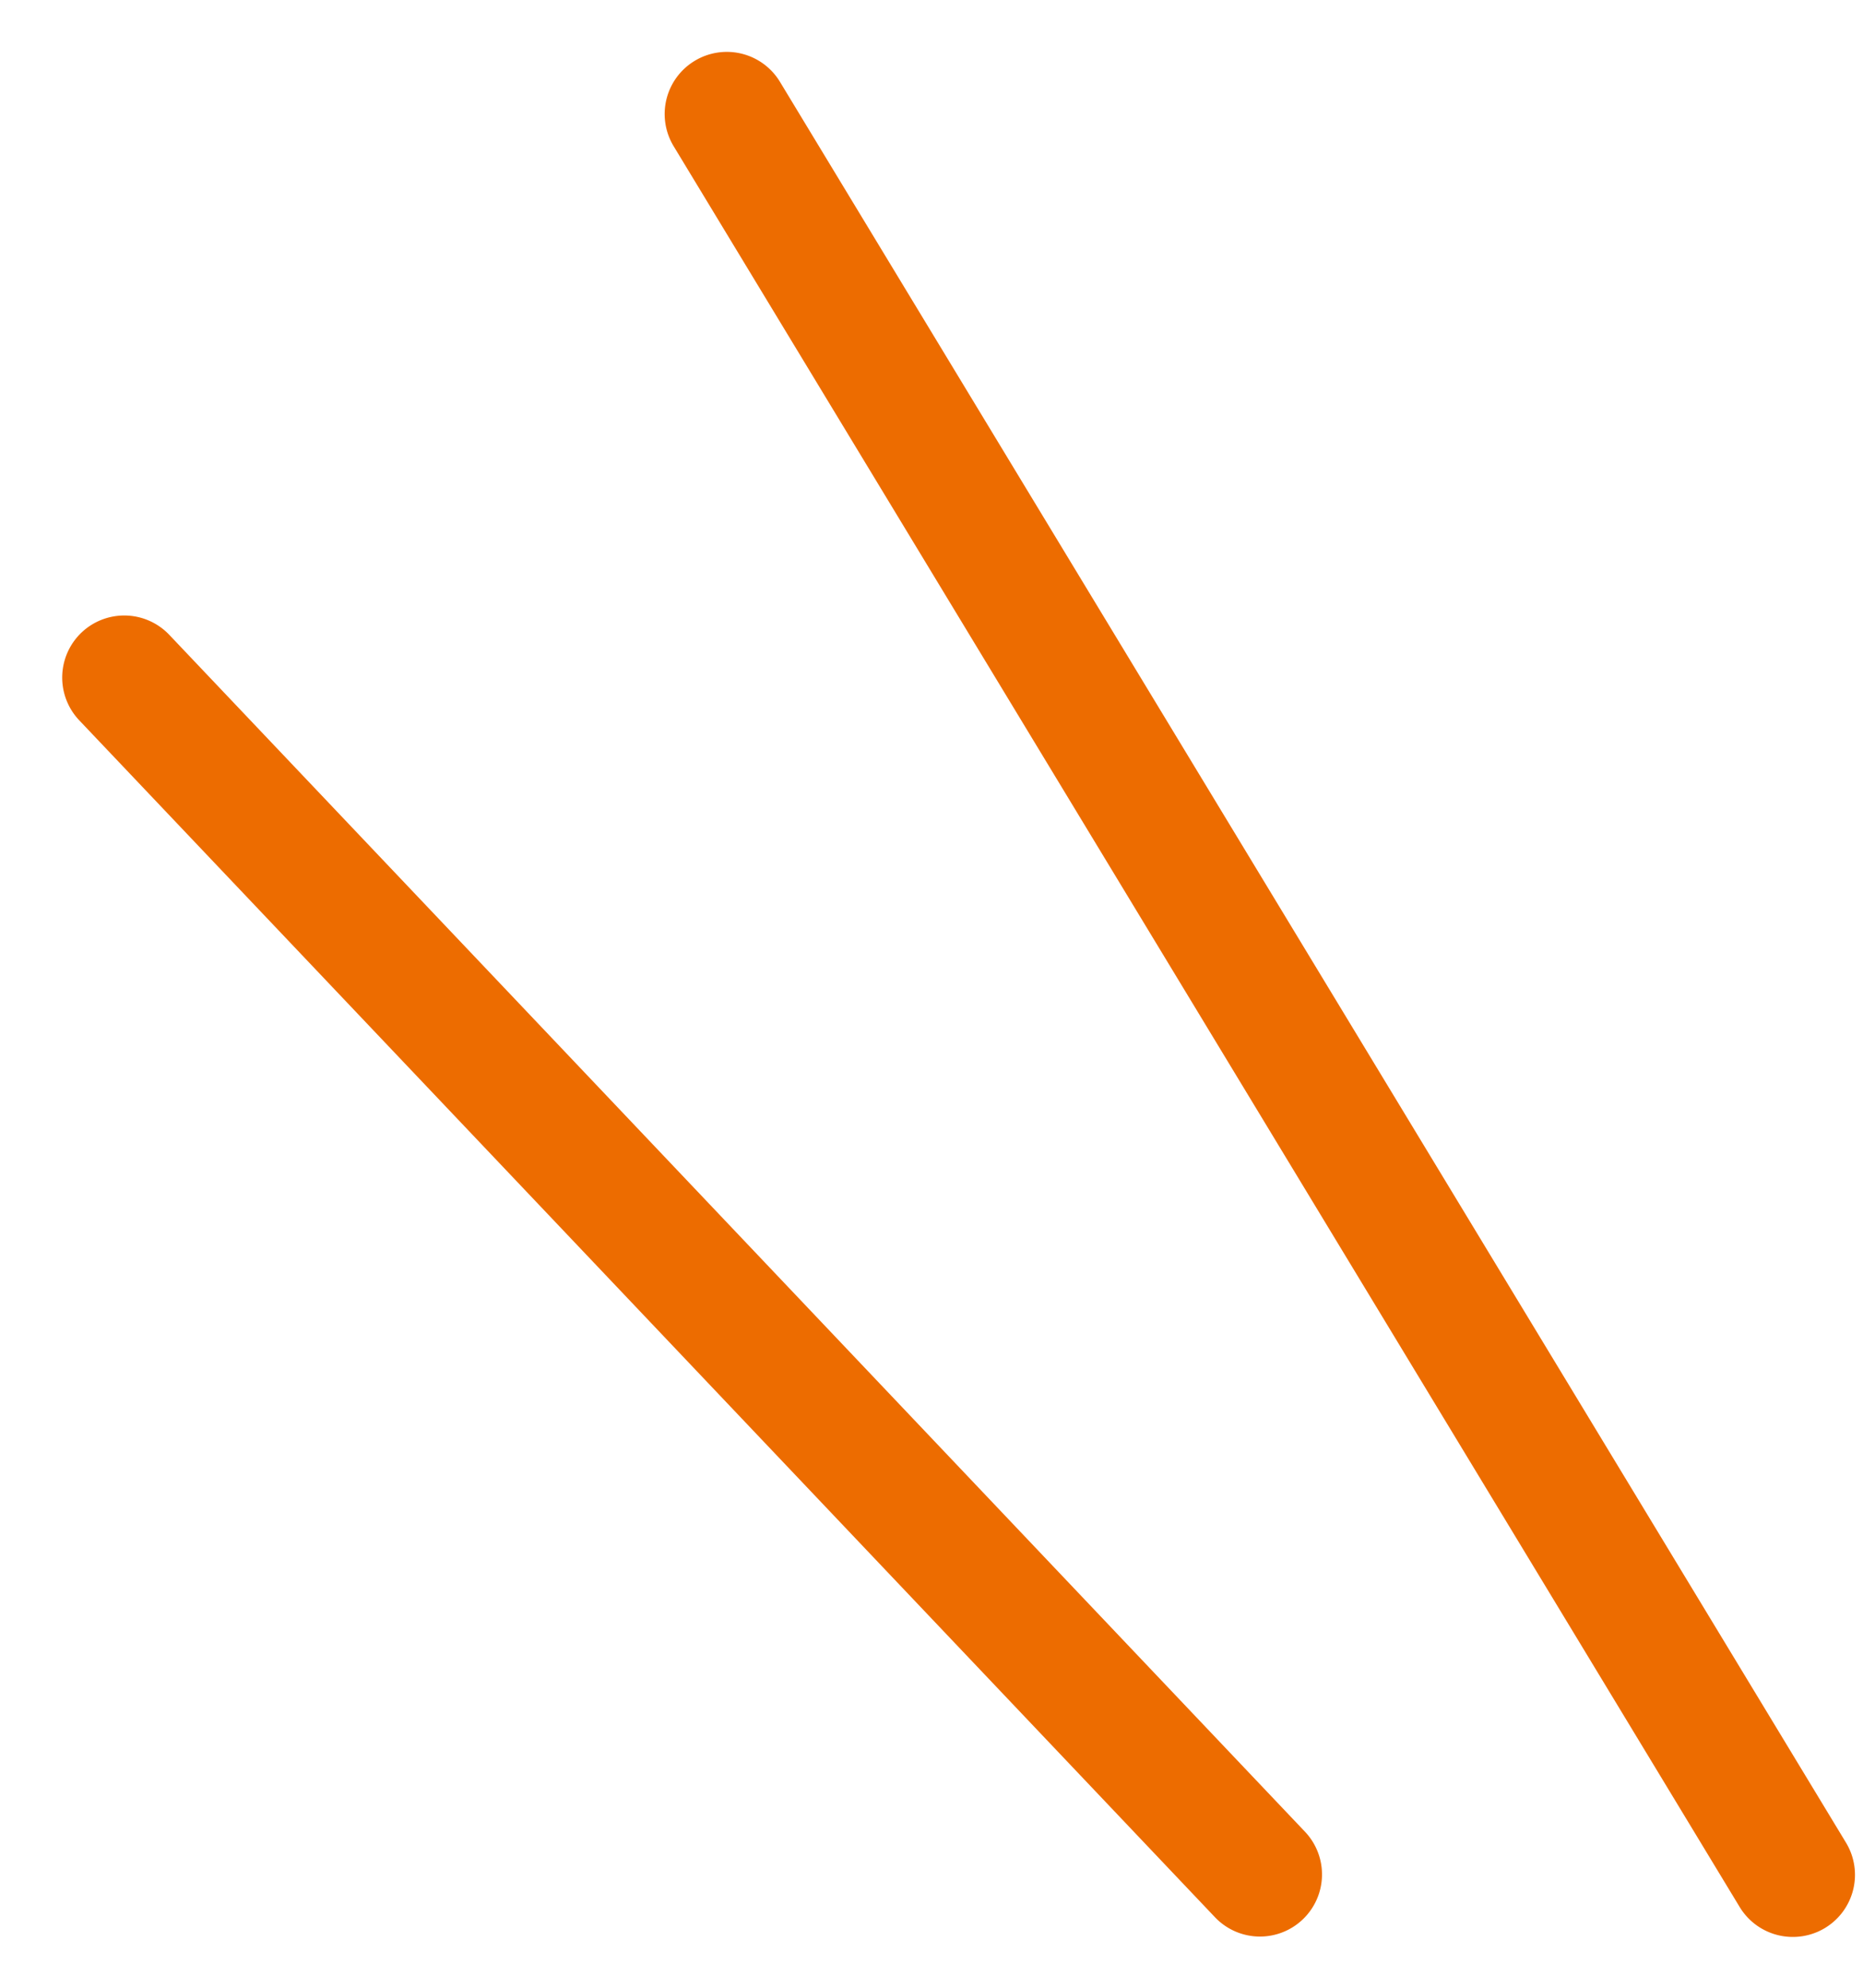 <svg xmlns="http://www.w3.org/2000/svg" width="15" height="16" viewBox="0 0 15 16"><g fill="#fff" stroke="#707070" stroke-width="1" opacity="0"><rect width="15" height="16" stroke="none"/><rect x="0.5" y="0.5" width="14" height="15" fill="none"/></g><g transform="translate(-84.023 -266.409)"><path d="M-8393.542,4686a.5.5,0,0,1-.428-.241l-8.583-14.173a.5.5,0,0,1,.169-.687.5.5,0,0,1,.687.169l8.583,14.173a.5.5,0,0,1-.169.687A.5.5,0,0,1-8393.542,4686Z" transform="translate(8492 -4404)" fill="#ed6c00"/><path d="M-8393.542,4689.986a.5.5,0,0,1-.362-.156l-9.144-9.634a.5.5,0,0,1,.019-.707.5.5,0,0,1,.706.019l9.144,9.634a.5.5,0,0,1-.019.707A.5.5,0,0,1-8393.542,4689.986Z" transform="translate(8487.709 -4407.989)" fill="#ed6c00"/></g></svg>